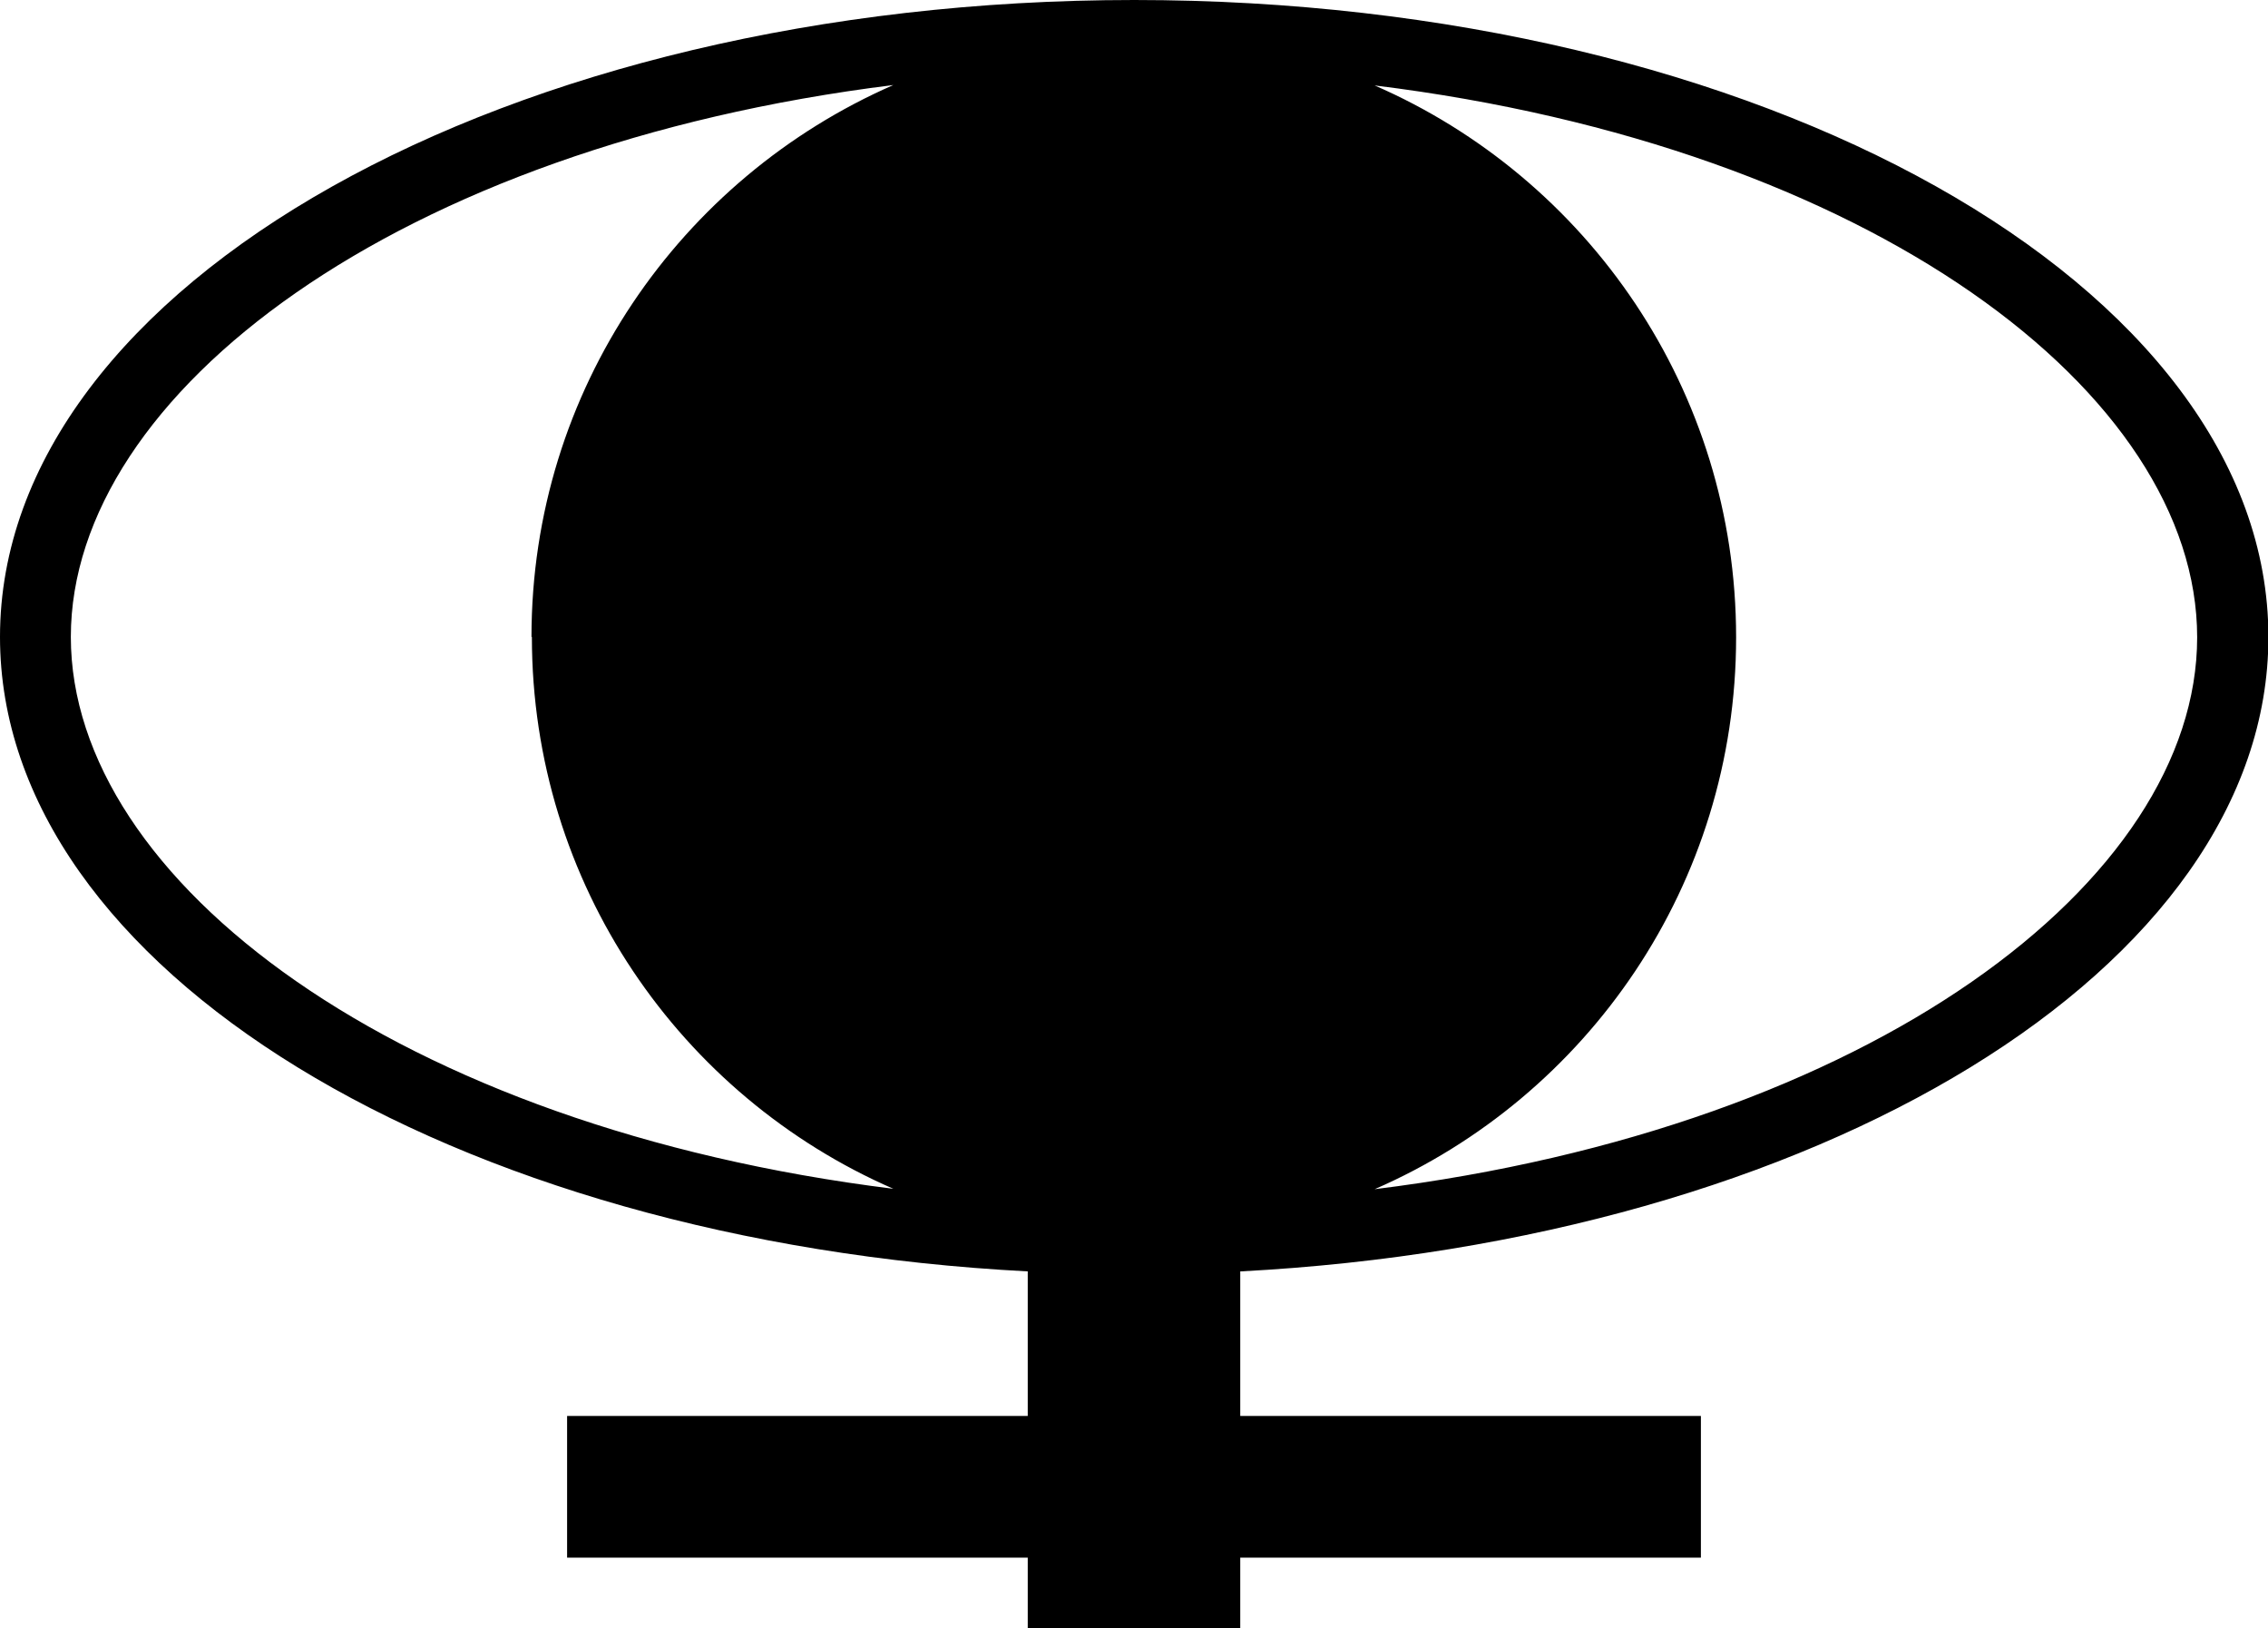 <?xml version="1.0" encoding="UTF-8"?> <svg xmlns="http://www.w3.org/2000/svg" id="Layer_2" data-name="Layer 2" viewBox="0 0 56.03 40.21"><defs><style> .cls-1 { fill: #000; stroke-width: 0px; } </style></defs><g id="Layer_1-2" data-name="Layer 1"><path class="cls-1" d="M33.96,2.11c5.26,2.29,8.93,7.53,8.93,13.63s-3.67,11.34-8.93,13.63c12.25-1.52,20.32-7.6,20.32-13.63S46.21,3.62,33.96,2.11ZM13.13,15.73c0-6.1,3.68-11.33,8.94-13.63C9.82,3.62,1.75,9.71,1.75,15.73s8.07,12.11,20.32,13.63c-5.26-2.29-8.93-7.53-8.93-13.63ZM30.64,31.4v3.57h11.38v3.5h-11.38v1.75h-5.25v-1.75h-11.38v-3.5h11.38v-3.57C11.15,30.66,0,23.93,0,15.73,0,7.04,12.54,0,28.02,0s28.02,7.04,28.02,15.73c0,8.19-11.15,14.92-25.39,15.67Z"></path></g></svg> 